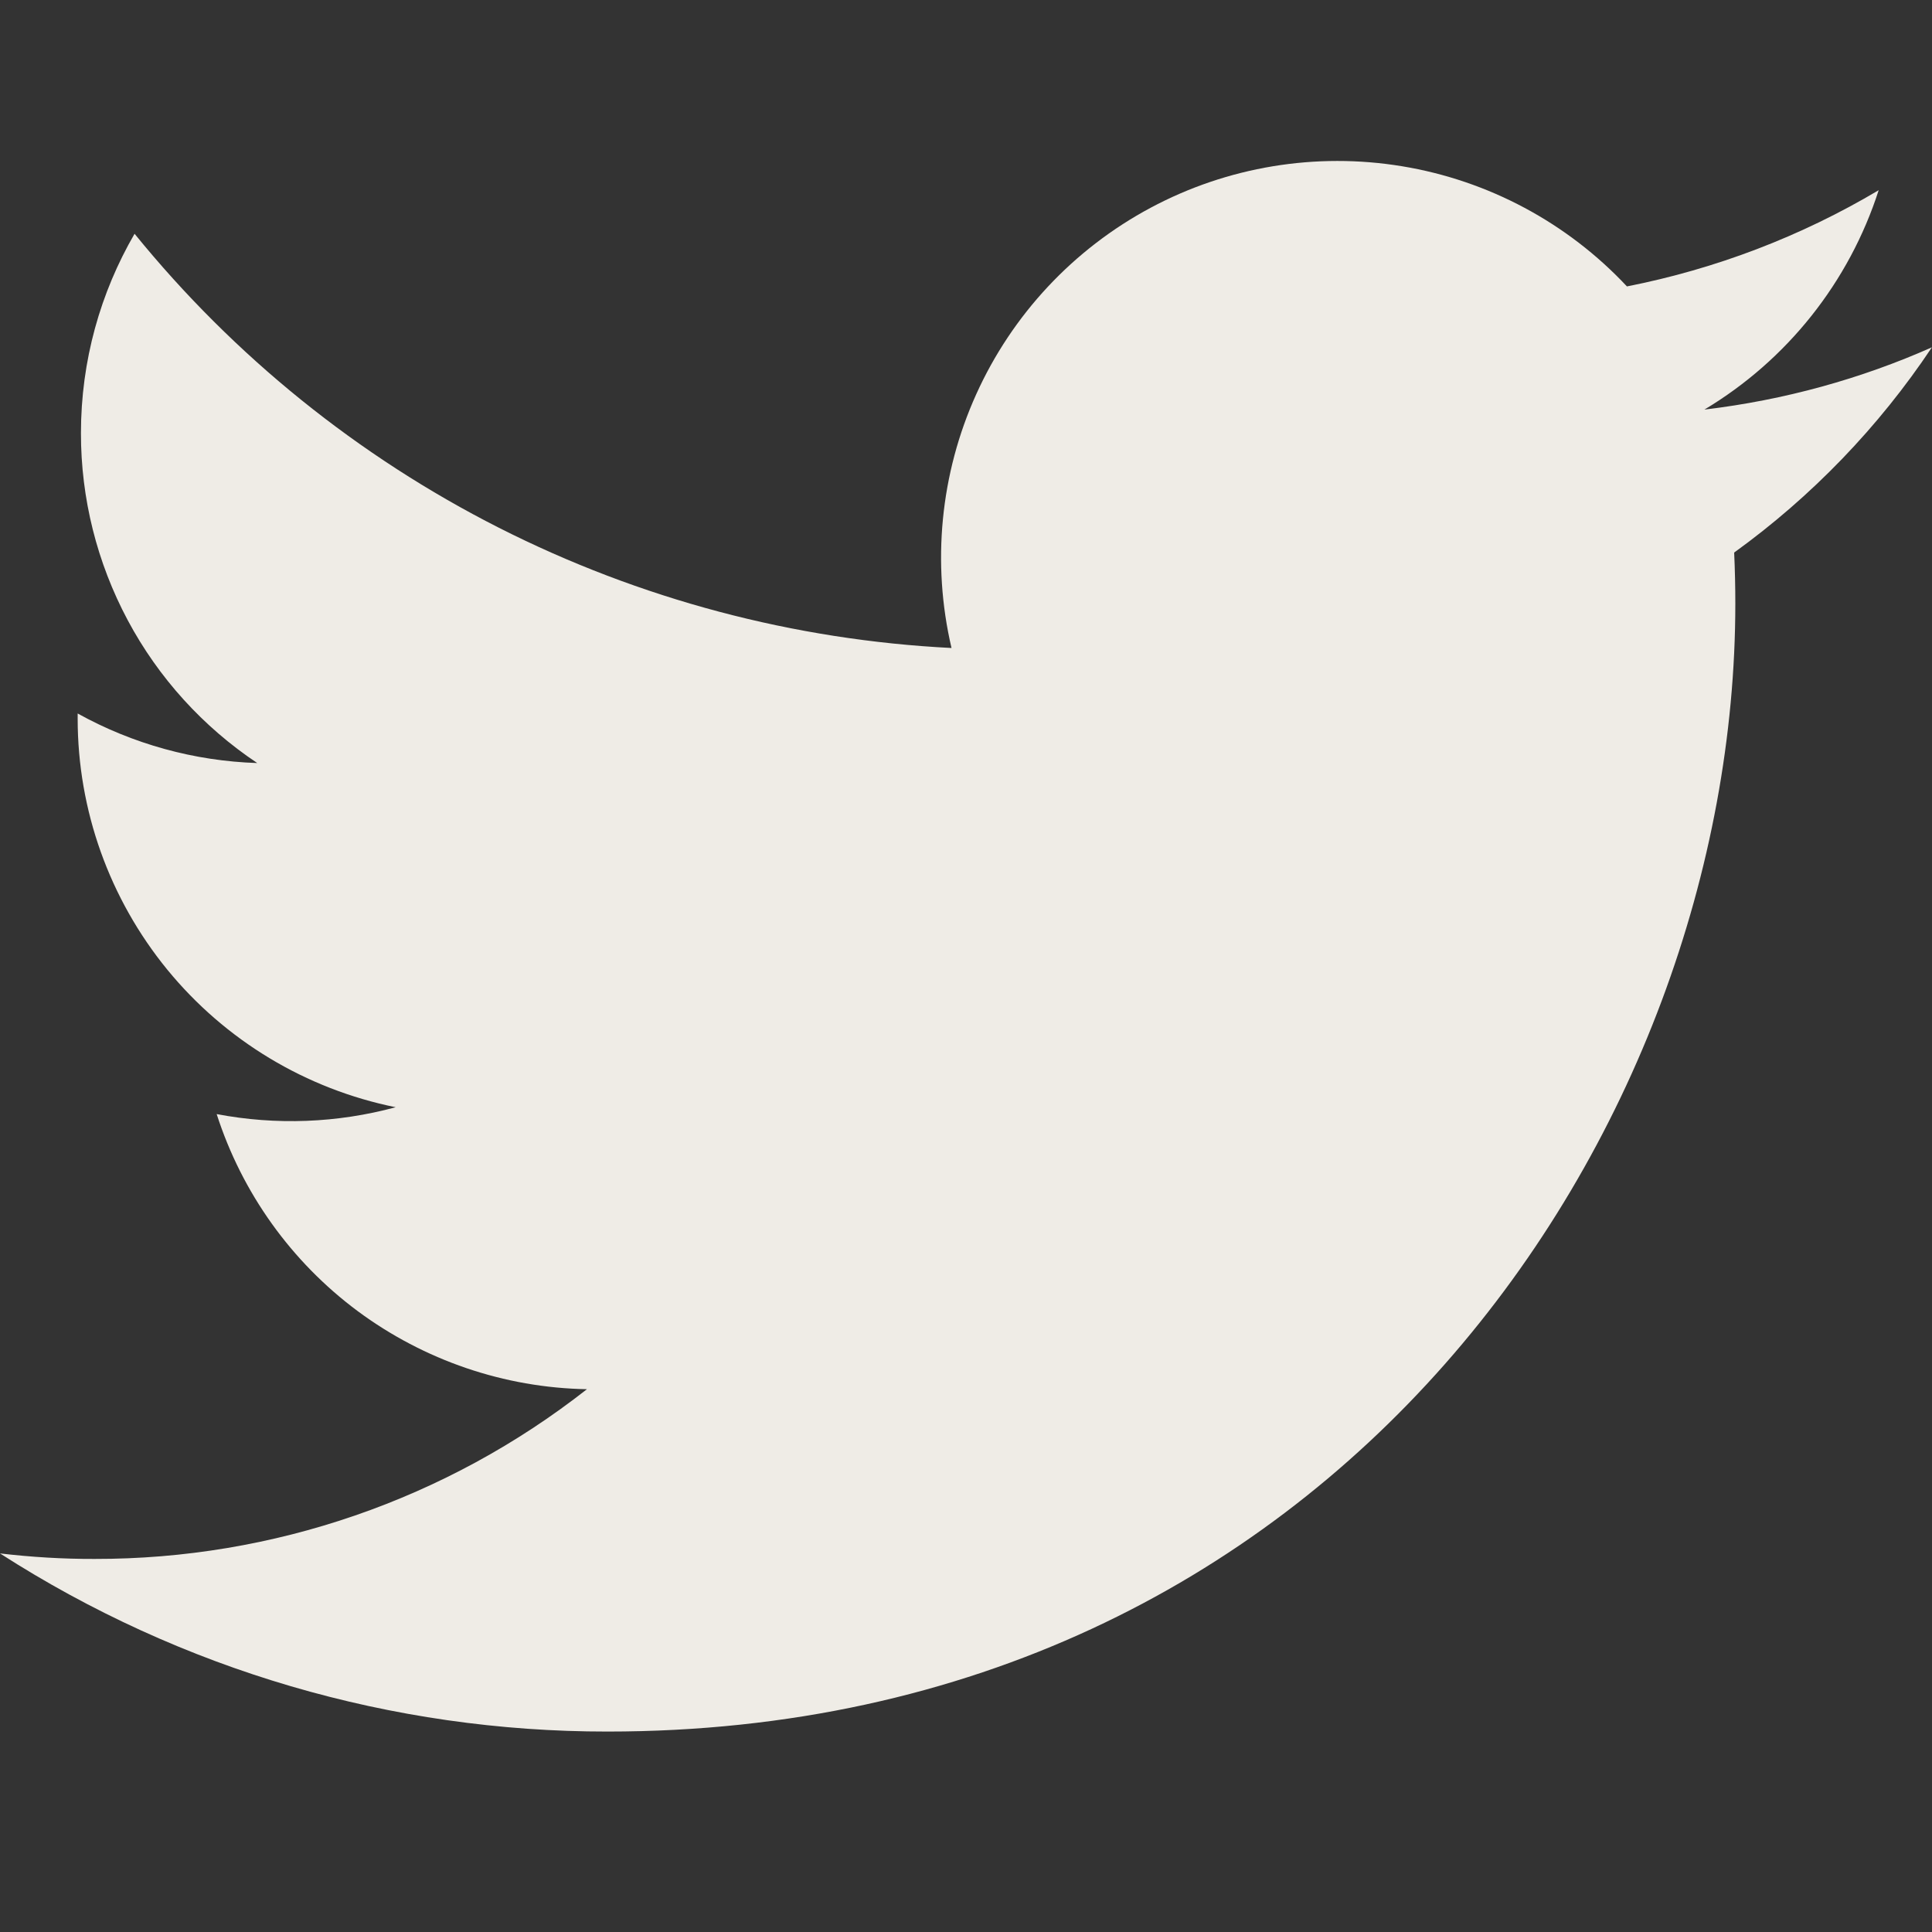 <svg width="20" height="20" viewBox="0 0 20 20" fill="none" xmlns="http://www.w3.org/2000/svg">
<rect x="0" y="0" width="20" height="20" fill="#333333" stroke="none"/>
<path d="M20 3.595C19.265 3.921 18.474 4.141 17.644 4.24C18.501 3.727 19.142 2.92 19.448 1.969C18.642 2.448 17.761 2.784 16.842 2.965C16.224 2.305 15.406 1.868 14.514 1.721C13.622 1.574 12.706 1.725 11.909 2.152C11.112 2.579 10.478 3.257 10.106 4.081C9.734 4.904 9.644 5.828 9.85 6.708C8.219 6.626 6.623 6.202 5.166 5.464C3.708 4.725 2.423 3.688 1.393 2.42C1.04 3.028 0.838 3.733 0.838 4.483C0.837 5.159 1.004 5.824 1.322 6.42C1.64 7.016 2.101 7.524 2.663 7.899C2.011 7.878 1.374 7.702 0.804 7.386V7.439C0.804 8.386 1.132 9.304 1.732 10.038C2.332 10.771 3.167 11.274 4.096 11.462C3.491 11.626 2.858 11.65 2.243 11.533C2.505 12.348 3.015 13.061 3.702 13.572C4.39 14.082 5.22 14.366 6.076 14.381C4.622 15.522 2.827 16.141 0.979 16.138C0.652 16.139 0.325 16.119 0 16.081C1.876 17.287 4.059 17.927 6.289 17.925C13.838 17.925 17.964 11.673 17.964 6.25C17.964 6.074 17.96 5.896 17.952 5.72C18.755 5.14 19.448 4.421 19.998 3.597L20 3.595Z" fill="#EFECE6"/>
</svg>
